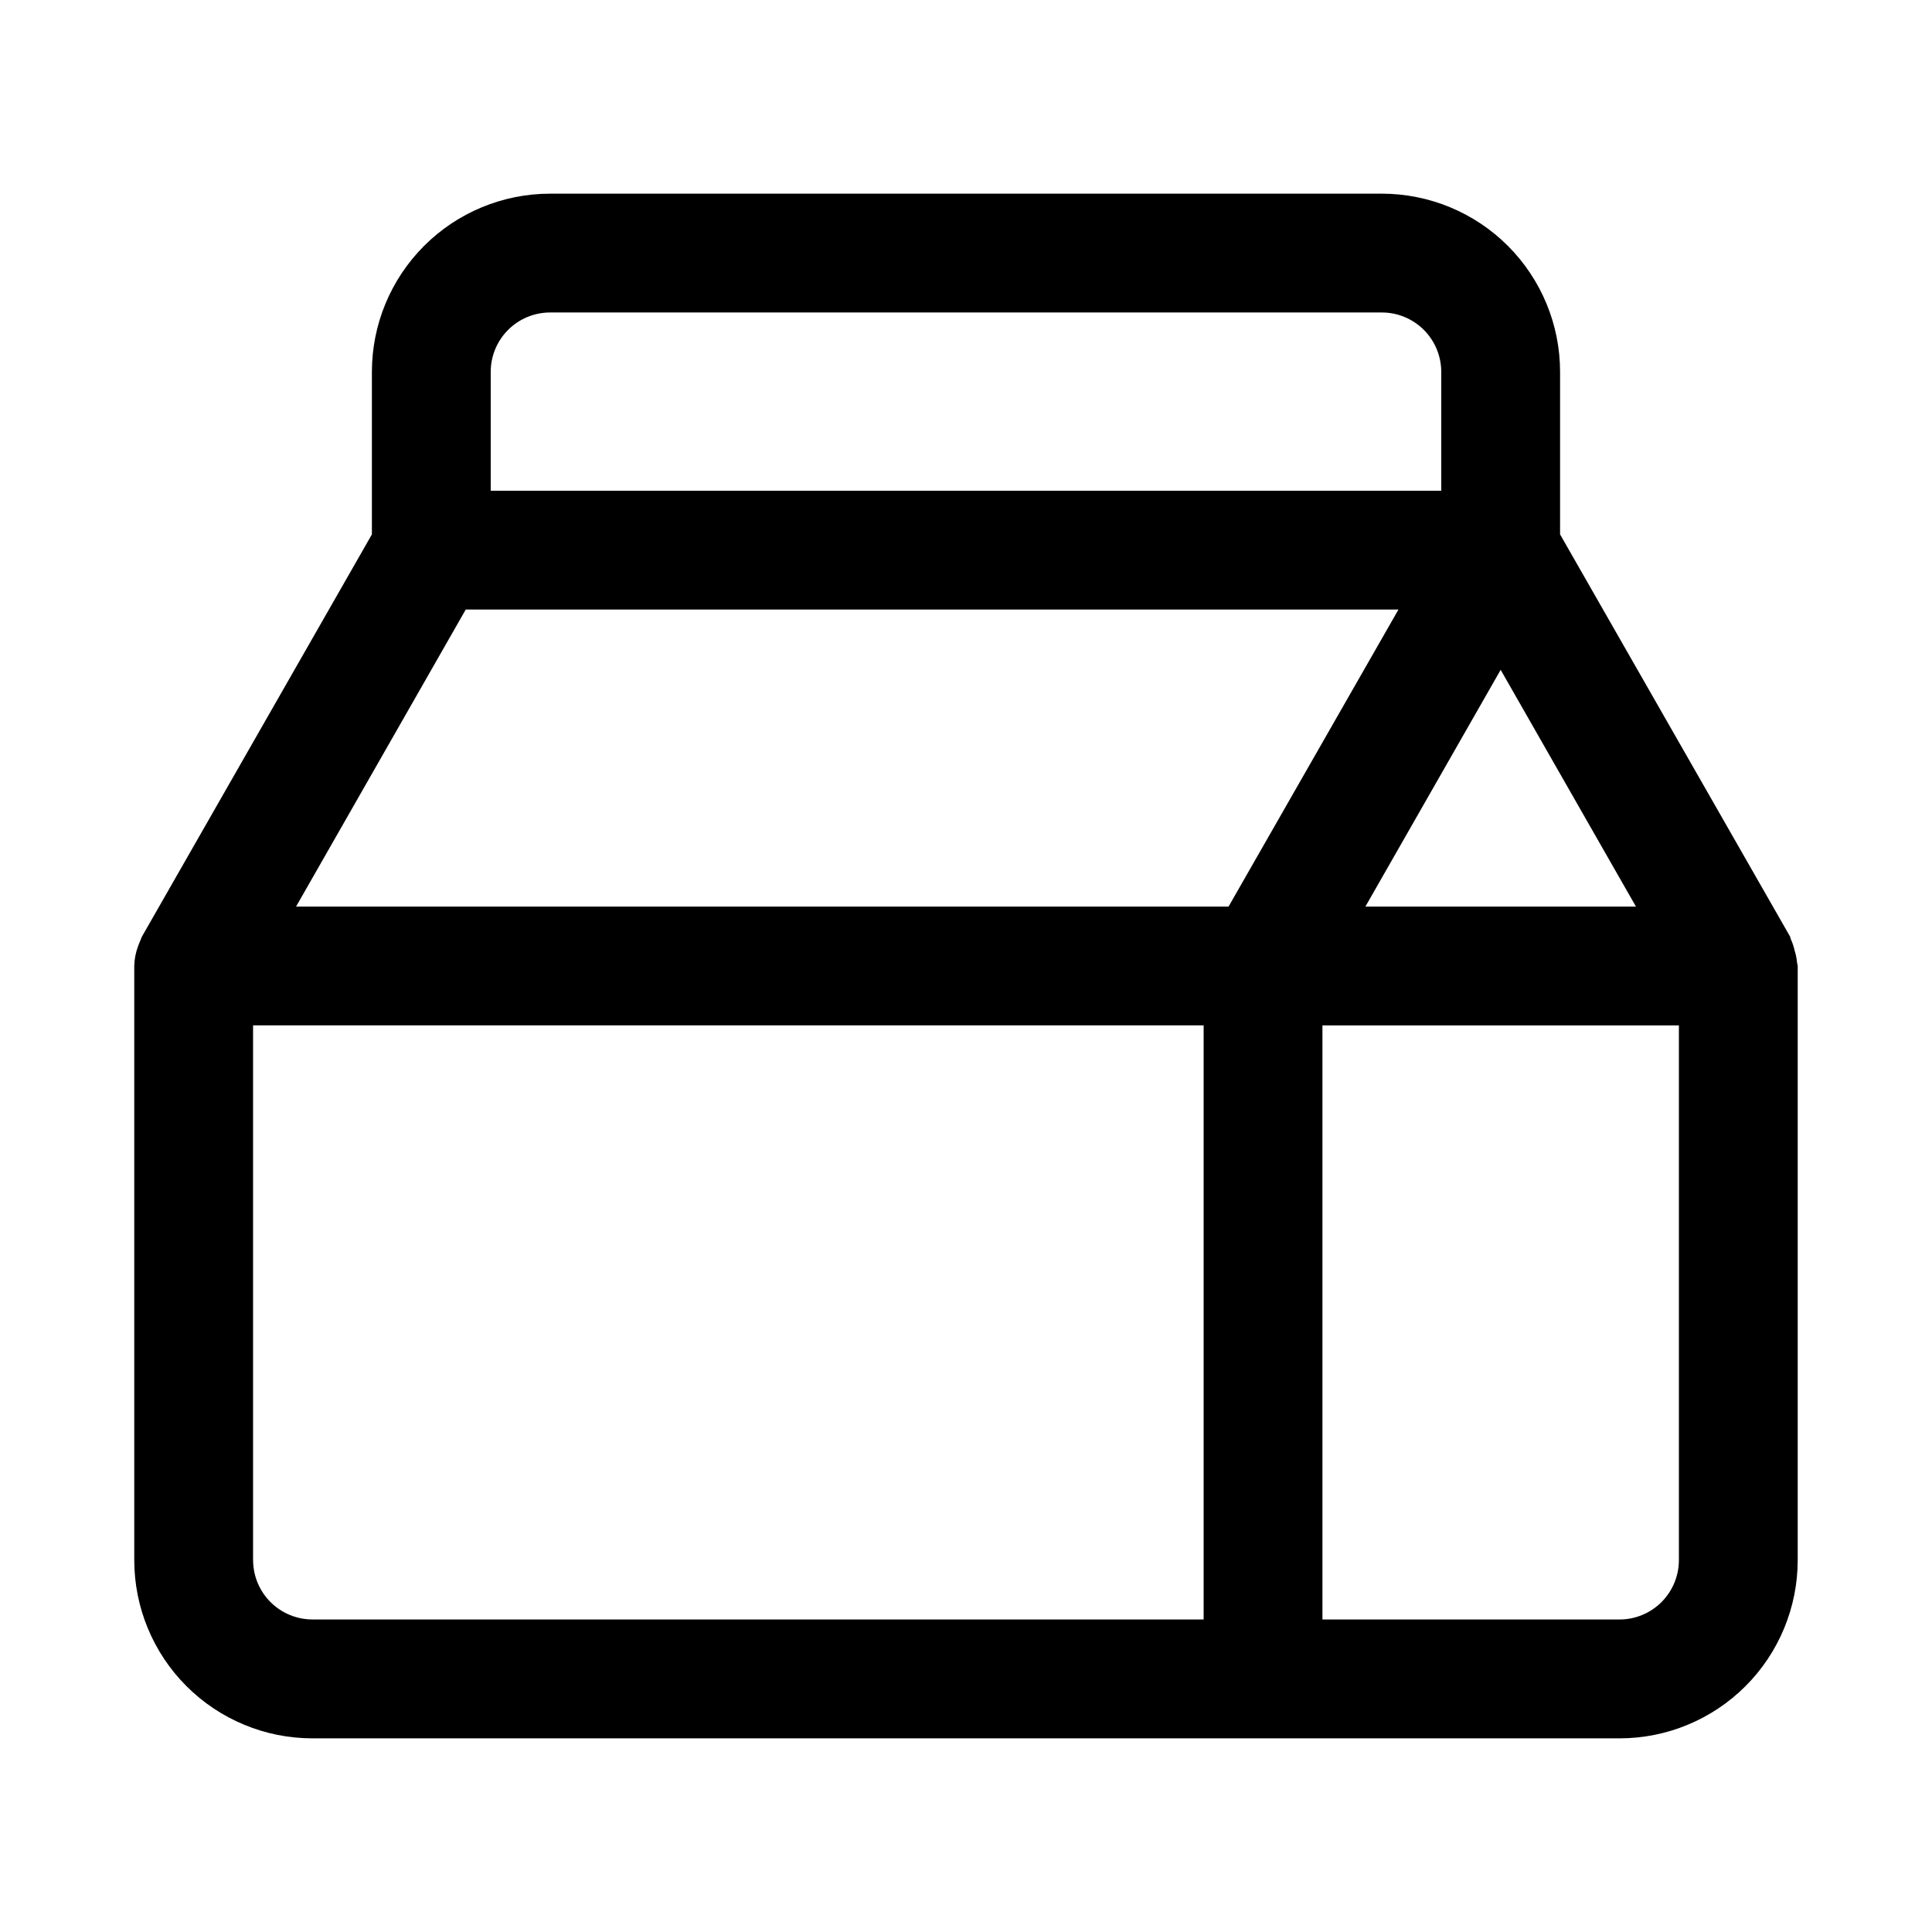 <?xml version="1.0" encoding="UTF-8"?>
<!-- Uploaded to: SVG Repo, www.svgrepo.com, Generator: SVG Repo Mixer Tools -->
<svg fill="#000000" width="800px" height="800px" version="1.1" viewBox="144 144 512 512" xmlns="http://www.w3.org/2000/svg">
 <path d="m620.24 399.1c-0.098-1.07-0.309-2.125-0.629-3.148-0.223-1.031-0.559-2.031-0.992-2.992-0.141-0.27-0.125-0.582-0.285-0.852l-60.898-106.49v-43.059c0-12.527-4.977-24.539-13.832-33.398-8.859-8.859-20.871-13.836-33.398-13.836h-220.42c-12.527 0-24.539 4.977-33.398 13.836-8.855 8.859-13.832 20.871-13.832 33.398v43.059l-60.898 106.51c-0.203 0.348-0.285 0.738-0.457 1.102-0.172 0.363-0.363 0.867-0.535 1.324-0.668 1.707-1.035 3.519-1.086 5.352v157.54c0 12.527 4.977 24.543 13.832 33.398 8.859 8.859 20.875 13.836 33.398 13.836h346.37c12.527 0 24.539-4.977 33.398-13.836 8.855-8.855 13.832-20.871 13.832-33.398v-157.44c0-0.316-0.156-0.586-0.172-0.898zm-78.547-77.586 35.848 62.738h-71.695zm-251.91-94.703h220.42c4.176 0 8.18 1.66 11.133 4.613s4.609 6.957 4.609 11.133v31.488h-251.9v-31.488c0-4.176 1.656-8.18 4.609-11.133s6.957-4.613 11.133-4.613zm-22.355 78.723h247.18l-45.027 78.719h-247.12zm-56.363 251.9v-141.7h251.91v157.44h-236.16c-4.176 0-8.18-1.66-11.133-4.613-2.949-2.953-4.609-6.957-4.609-11.133zm377.86 0c0 4.176-1.656 8.18-4.609 11.133-2.953 2.953-6.957 4.613-11.133 4.613h-78.723v-157.44h94.465z"/>
</svg>